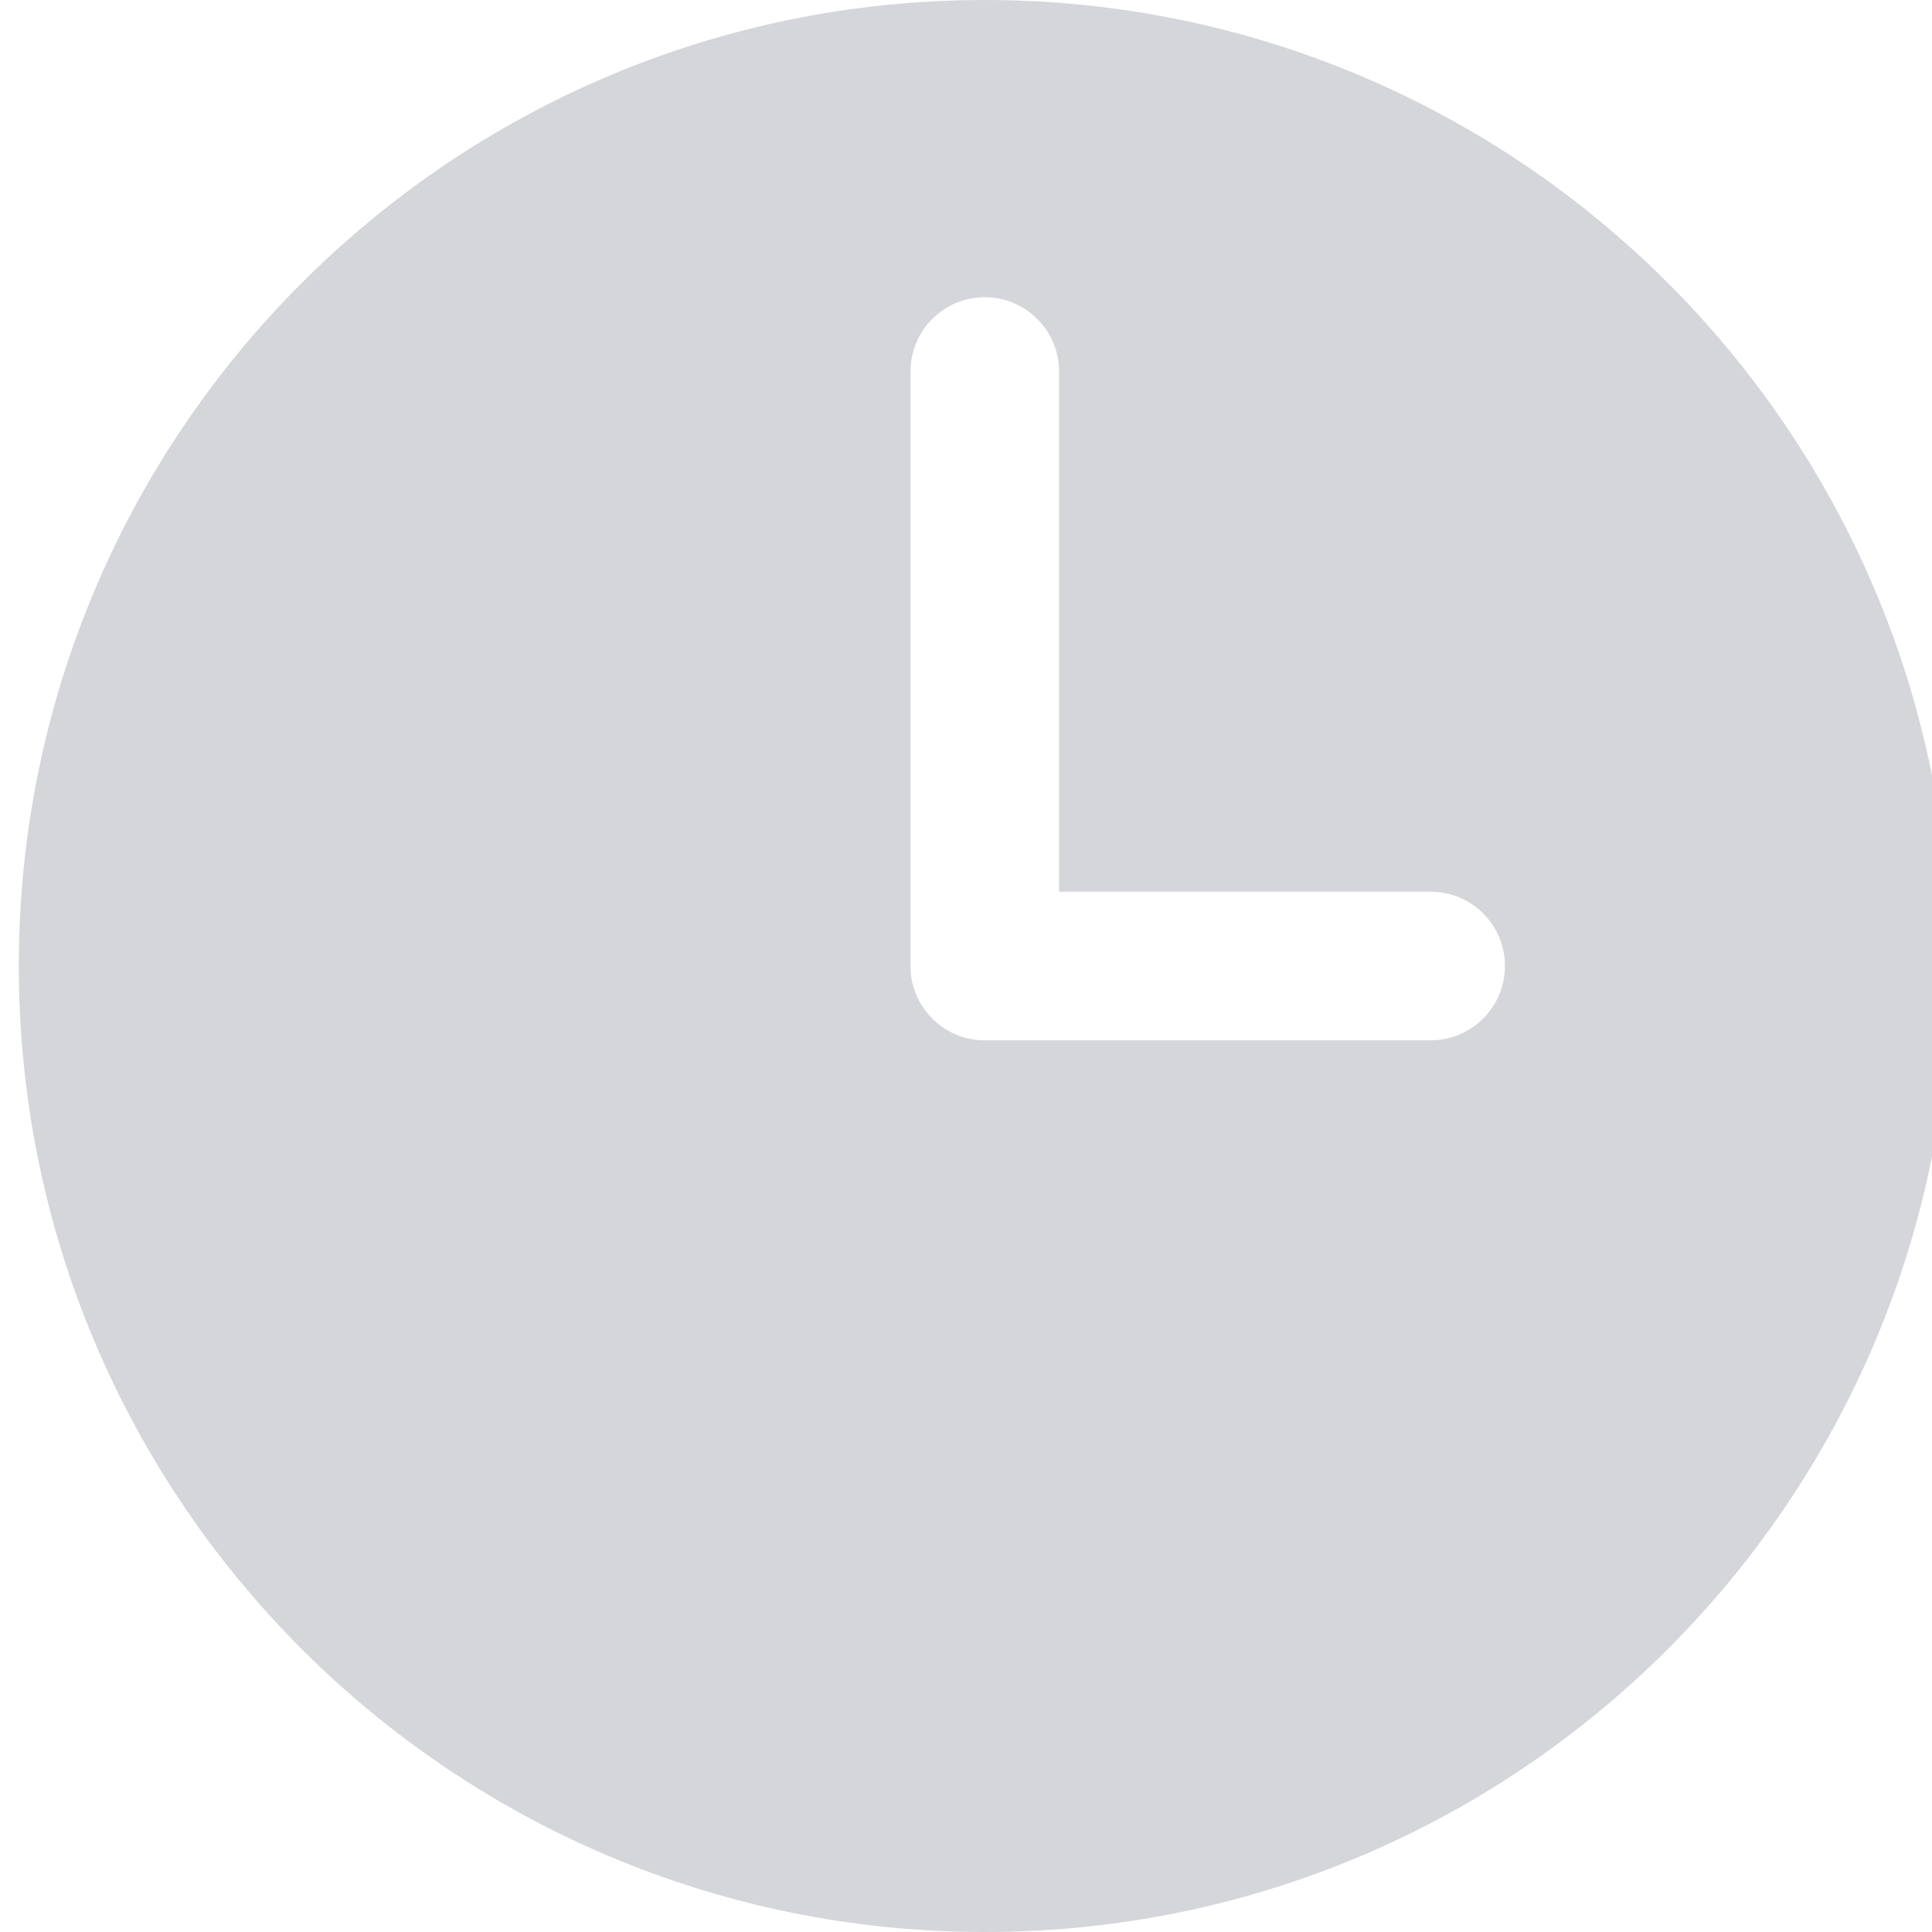 <svg width="45" height="45" viewBox="0 0 45 45" fill="none" xmlns="http://www.w3.org/2000/svg">
<g clip-path="url(#clip0_2011_4093)">
<path fill-rule="evenodd" clip-rule="evenodd" d="M22.938 0C10.511 0 0.438 10.074 0.438 22.5C0.438 34.926 10.511 45 22.938 45C35.364 45 45.438 34.926 45.438 22.5C45.438 10.074 35.364 0 22.938 0ZM24.668 8.654C24.668 7.698 23.893 6.923 22.938 6.923C21.982 6.923 21.207 7.698 21.207 8.654V22.5C21.207 23.456 21.982 24.231 22.938 24.231H33.322C34.278 24.231 35.053 23.456 35.053 22.5C35.053 21.544 34.278 20.769 33.322 20.769H24.668V8.654Z" fill="#D4D6DA"/>
</g>
<defs>
<clipPath id="clip0_2011_4093">
<rect width="45" height="45" fill="white"/>
</clipPath>
</defs>
</svg>

